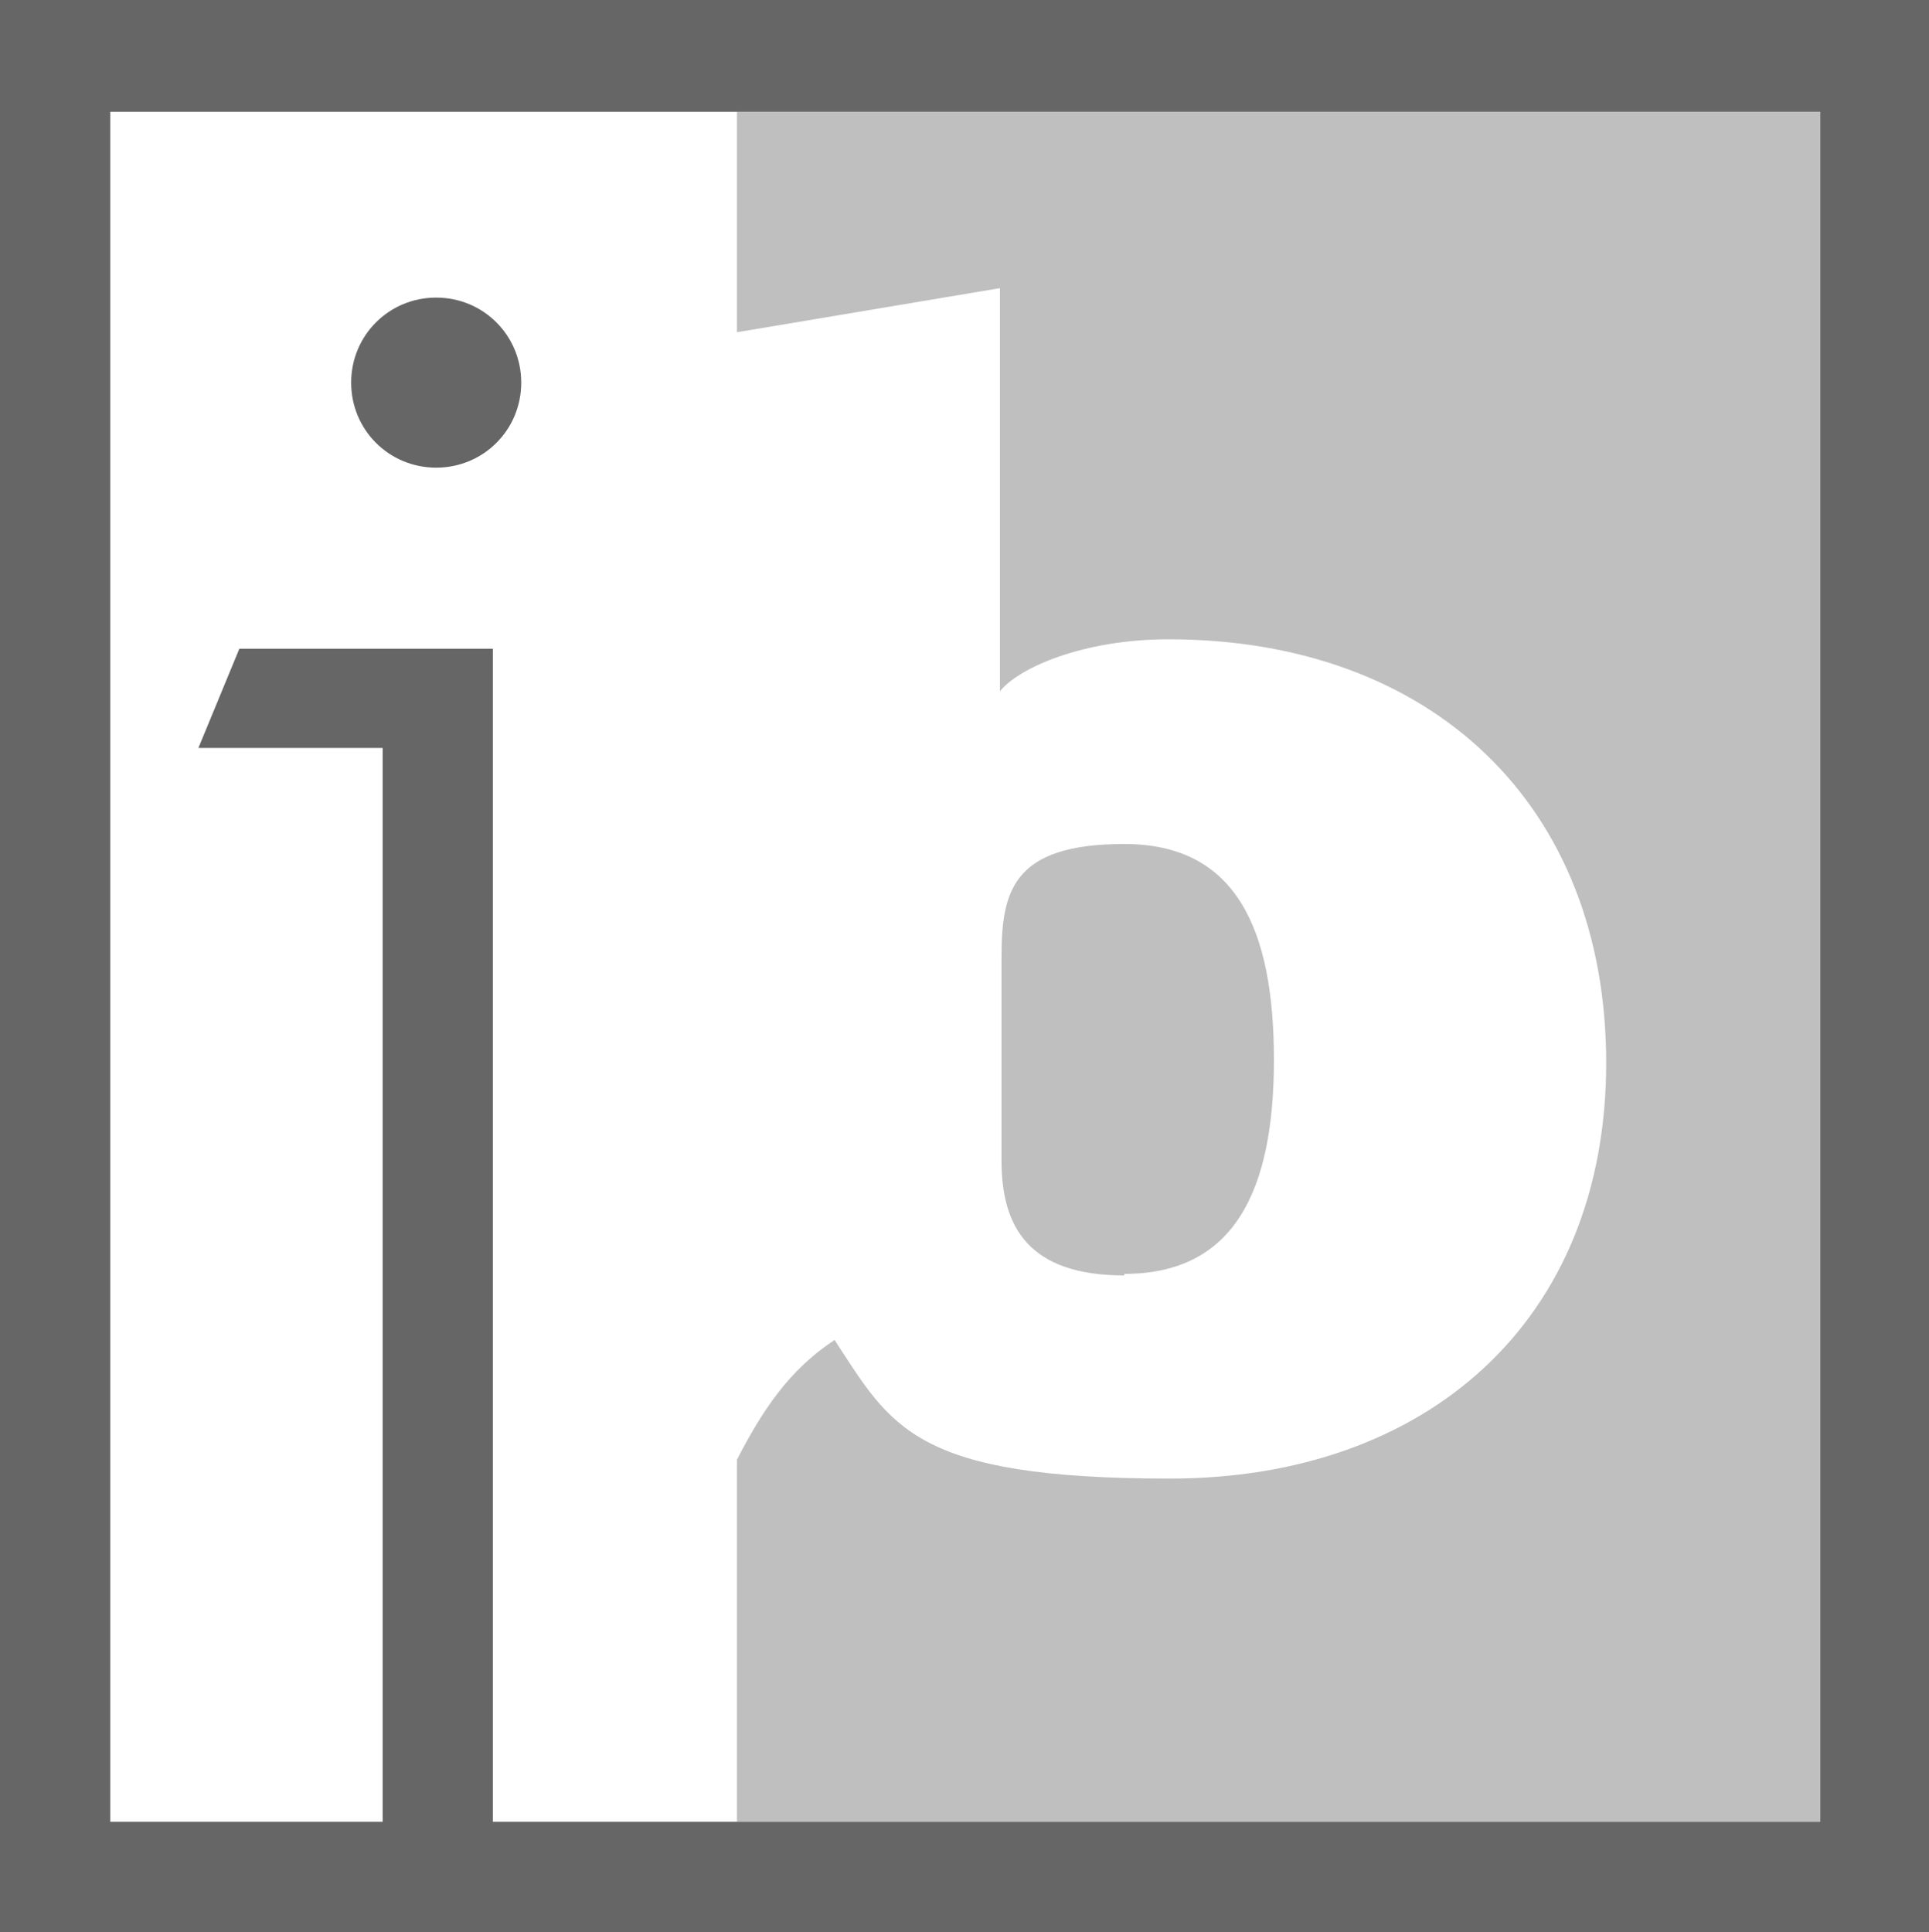 <?xml version="1.0" encoding="UTF-8"?>
<svg id="Vrstva_1" xmlns="http://www.w3.org/2000/svg" version="1.1" viewBox="0 0 122.5 122.7">
  <!-- Generator: Adobe Illustrator 29.5.1, SVG Export Plug-In . SVG Version: 2.1.0 Build 141)  -->
  <defs>
    <style>
      .st0 {
        fill-rule: evenodd;
      }

      .st0, .st1 {
        fill: #666;
      }

      .st2 {
        fill: #bfbfbf;
      }
    </style>
  </defs>
  <path class="st2" d="M71.4,80.9c7,0,9.5-5.3,9.5-13.6s-2.4-13.7-9.5-13.7-7.8,3-7.8,7.2v12.9c0,4.2,1.7,7.3,7.8,7.3h0Z"/>
  <path class="st2" d="M46.8,7.1v14l16.7-2.8v25.6c1.2-1.5,5.3-3.3,10.7-3.3,16.7,0,27.8,10.5,27.8,26.9s-11.4,26.4-27.7,26.4-17.7-3.3-21.3-8.8c-2.9,1.9-4.6,4.5-6.2,7.6v23h68.9V7.1H46.8Z"/>
  <path class="st0" d="M33.1,24.3c0,3-2.4,5.4-5.4,5.4s-5.4-2.4-5.4-5.4,2.4-5.4,5.4-5.4h0c3,0,5.4,2.4,5.4,5.4Z"/>
  <path class="st1" d="M0,0v122.7h122.5V0H0ZM115.6,115.7H31.3V41.2H15.2l-2.6,6.3h11.7v68.2H7V7.1h108.6v108.6Z"/>
</svg>